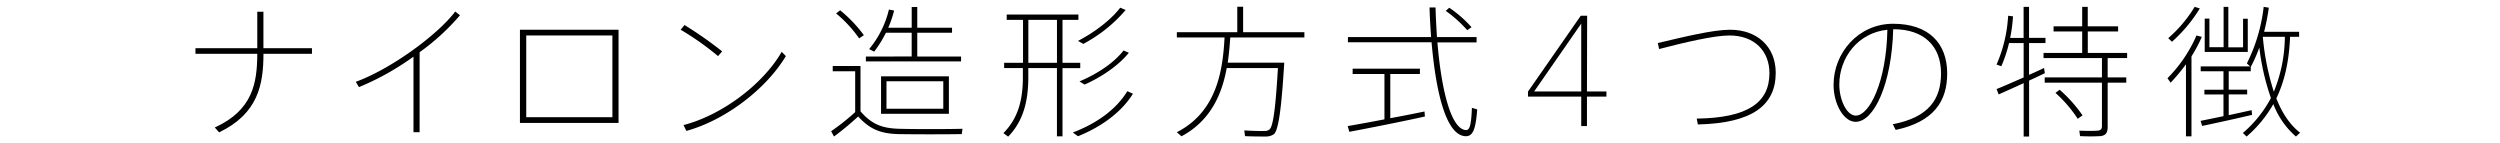 <svg xmlns="http://www.w3.org/2000/svg" viewBox="0 0 786 45"><defs><style>.cls-1{fill:none;}</style></defs><title>アセット 1</title><g id="レイヤー_2" data-name="レイヤー 2"><g id="デザイン"><path d="M80.89,15.16V3.68h1.93V15.16H98.08v1.75H82.83c0,9.67-1.71,18.85-13.95,24.7l-1.35-1.53c11.92-5.44,13.32-13.9,13.36-23.17H61.45V15.16Z"/><path d="M131.92,41.57H130V17.81a83.68,83.68,0,0,1-17.14,9.58l-1-1.67c10.8-3.92,25.47-14.49,31.27-22.09l1.49,1.17a71.19,71.19,0,0,1-12.69,11.61Z"/><path d="M194.47,9.35V38.65h-31V9.35Zm-1.93,27.49V11.15H165.45V36.84Z"/><path d="M227.05,16.15l-1.3,1.49A87.63,87.63,0,0,0,214,9.35l1.21-1.48A122.48,122.48,0,0,1,227.05,16.15Zm18.72.14,1.3,1.35C241,27.8,228.31,37.7,215.8,41.16l-.9-1.84C227.1,36.17,240,26.36,245.77,16.28Z"/><path d="M282.72,40.49c4.77.13,14.76.13,19.89,0l-.23,1.67c-5.08.09-14.94.09-19.93,0-5.58-.14-9-1.53-12.64-5.54a92.82,92.82,0,0,1-7.6,6.3l-.9-1.67a69.74,69.74,0,0,0,7.56-6V22.4h-7.06V20.74h8.73V35C274.08,39.14,277.5,40.35,282.72,40.49ZM264.13,3.23a42.13,42.13,0,0,1,7.47,7.83l-1.49,1a39,39,0,0,0-7.24-7.83Zm22.5,14.53V10.3h-8.1a36.5,36.5,0,0,1-3.69,5.94l-1.58-.81A30.53,30.53,0,0,0,279.48,3l1.62.31a30.42,30.42,0,0,1-1.84,5.4h7.38V2.2h1.75V8.72h10.93V10.3H288.39v7.47h13.77V19.3H272.23V17.77ZM298.33,24V35.77H277V24ZM278.71,34.19h17.86V25.55H278.71Z"/><path d="M321.64,19.75V6.25h-5.13V4.58h22.54V6.25h-5v13.5h5.58v1.67h-5.58V42.87h-1.75V21.41h-9v2.83c0,7.38-1.49,13.77-6.34,18.72l-1.49-1.12c4.73-4.73,6.12-10.66,6.12-17.55V21.41H315.7V19.75Zm10.67,0V6.25h-9v13.5Zm23.89,9.72c-3.73,6-10.21,10.53-17.28,13.36l-1.62-1.17c7.11-2.7,13.5-7,17.14-13ZM353.91,3.14a45.53,45.53,0,0,1-13.32,10.66l-1.67-.94C343.83,10.3,349,6.56,352.2,2.42Zm1,13.45c-3.29,4.09-8.73,7.69-13.9,10-.32-.18-.63-.36-1.62-1,5.26-2.21,10.62-5.58,13.86-9.72Z"/><path d="M402.64,19.7h1.13C402.91,33.79,402,41,400.48,42.2a4.32,4.32,0,0,1-2.43.72c-1.53,0-4.77,0-6.62-.13L391.21,41c1.89.13,5,.23,6.43.18a2.27,2.27,0,0,0,1.49-.49c1.17-.95,1.93-7,2.65-19.3H385.68c-1.53,8.37-5.13,16.6-14.22,21.46L370,41.57c12.55-6.44,14.44-19.26,15-29.79H370V10.12H389v-8h1.84v8h19.26v1.66H386.8c-.18,2.56-.4,5.27-.81,7.92h16.65Z"/><path d="M435.27,37.52V23.26h-10V21.59h21.15v1.67h-9.31v13.9c3.92-.72,7.74-1.48,10.75-2.11l.13,1.58c-6.84,1.53-17.82,3.69-23.76,4.81l-.5-1.8C426.58,39.14,430.86,38.38,435.27,37.52Zm14.67-25.87c-.22-3-.4-6.12-.5-9.31h1.89c.09,3.24.27,6.34.45,9.31h12.46v1.67H451.92c1.35,16.06,4.54,27.4,9,27.58,1.13,0,1.62-1.39,1.85-7l1.66.5c-.49,6.79-1.53,8.59-3.87,8.41-5.67-.5-9-12.64-10.48-29.52H423.79V11.65Zm5.71-9.22a37.66,37.66,0,0,1,7,6.12l-1.35.94a40.36,40.36,0,0,0-6.75-6.07Z"/><path d="M498.94,28.75h6.12v1.62h-6.12v9.27h-1.8V30.37H480.4V28.79L497,4.94h2Zm-1.8,0V7.42l-14.8,21.33Z"/><path d="M543.94,9.35c8.55,0,14.35,5.35,14.35,13.54,0,10.17-7.29,15.84-24.48,16.24l-.36-1.84c16.15-.23,22.86-5.08,22.86-14.31,0-6.88-4.68-11.83-12.6-11.83-4.82,0-14.35,2.25-22.09,4.27l-.4-1.89C529.23,11.65,538.45,9.35,543.94,9.35Z"/><path d="M576.48,26.59c0-9.9,7.74-19.12,18.72-19.12,11.29,0,17,6.25,17,15.61,0,8.77-4.23,15.21-16.2,17.77l-.9-1.8c11.43-2.16,15.16-8,15.16-16,0-8.59-5.44-13.86-14.89-13.86h-.14c-.49,17.37-6.07,29.11-11.83,29.11-3.69,0-6.93-5.49-6.93-11.7Zm1.8,0c0,4.9,2.38,9.76,5.17,9.76,4.27,0,9.63-10.53,9.94-27C584.17,10.3,578.28,18.08,578.28,26.59Z"/><path d="M637.95,25.33V42.92h-1.71V26.14c-2.92,1.35-5.85,2.65-7.87,3.55L627.73,28c2.12-.85,5.31-2.25,8.5-3.65V13.54h-4.59a43.3,43.3,0,0,1-2.43,7.29l-1.49-.54a44.43,44.43,0,0,0,3.64-15.34l1.53.18a48.32,48.32,0,0,1-.9,6.79h4.23V2.15h1.71v9.76h5.17v1.62h-5.17v10c1.71-.76,3.33-1.48,4.72-2.16L642.9,23C641.46,23.71,639.75,24.52,637.95,25.33Zm22.54,17.46a60.26,60.26,0,0,1-6.52,0l-.23-1.71c2,.09,4.91.09,5.71,0,1.13-.09,1.4-.58,1.4-1.53V26h-18V24.34h18V18.26H642.49V16.64h12.15V9.89h-9V8.27h9V2.15h1.75V8.27h9.54V9.89H656.4v6.75h12.37v1.62h-6.12v6.07h5.85V26h-5.85V39.9C662.65,41.57,662.16,42.56,660.49,42.78Zm-7.25-5.44a40.38,40.38,0,0,0-7-8.14l1.31-1a44.71,44.71,0,0,1,7.2,8.05Z"/><path d="M687.27,42.87V20.2A60,60,0,0,1,682.45,26l-1-1.4a44,44,0,0,0,9.13-13.45l1.67.45A44.66,44.66,0,0,1,689,17.72V42.87Zm-4.41-29.74L681.69,12A41.28,41.28,0,0,0,690,2.15l1.62.5A46.06,46.06,0,0,1,682.86,13.13Zm9.49,26.46L691.86,38c1.8-.36,4.45-.9,7.2-1.48V29.69h-6V28.21h6V22.4H691.9V20.87h15.52l-1-.94A52.83,52.83,0,0,0,711.7,2.15l1.62.27A72.49,72.49,0,0,1,711.84,10h11v1.57H720c-.31,7.65-1.71,13.95-4.32,19.35,1.89,4.81,4.37,8.41,7.47,10.8l-1.3,1.21a25.37,25.37,0,0,1-7.11-10.21,38.46,38.46,0,0,1-8.41,10.21l-1.17-1.12a37.53,37.53,0,0,0,8.82-11,73.43,73.43,0,0,1-3.64-15.88,46.73,46.73,0,0,1-2.7,6.12V22.4h-6.93v5.8h5.8v1.48h-5.8v6.52c2.61-.54,5.17-1.12,7.2-1.57l.14,1.48C703.42,37.21,696.31,38.78,692.35,39.59Zm.81-23.26V5.84h1.48v9h4.46V2.15h1.49V14.89h4.63v-9h1.48V16.33Zm25.2-4.77h-6.93a79.44,79.44,0,0,0,3.46,17.28A46.41,46.41,0,0,0,718.36,11.56Z"/></g><g id="オンマウス"><rect class="cls-1" width="786" height="45"/></g></g></svg>